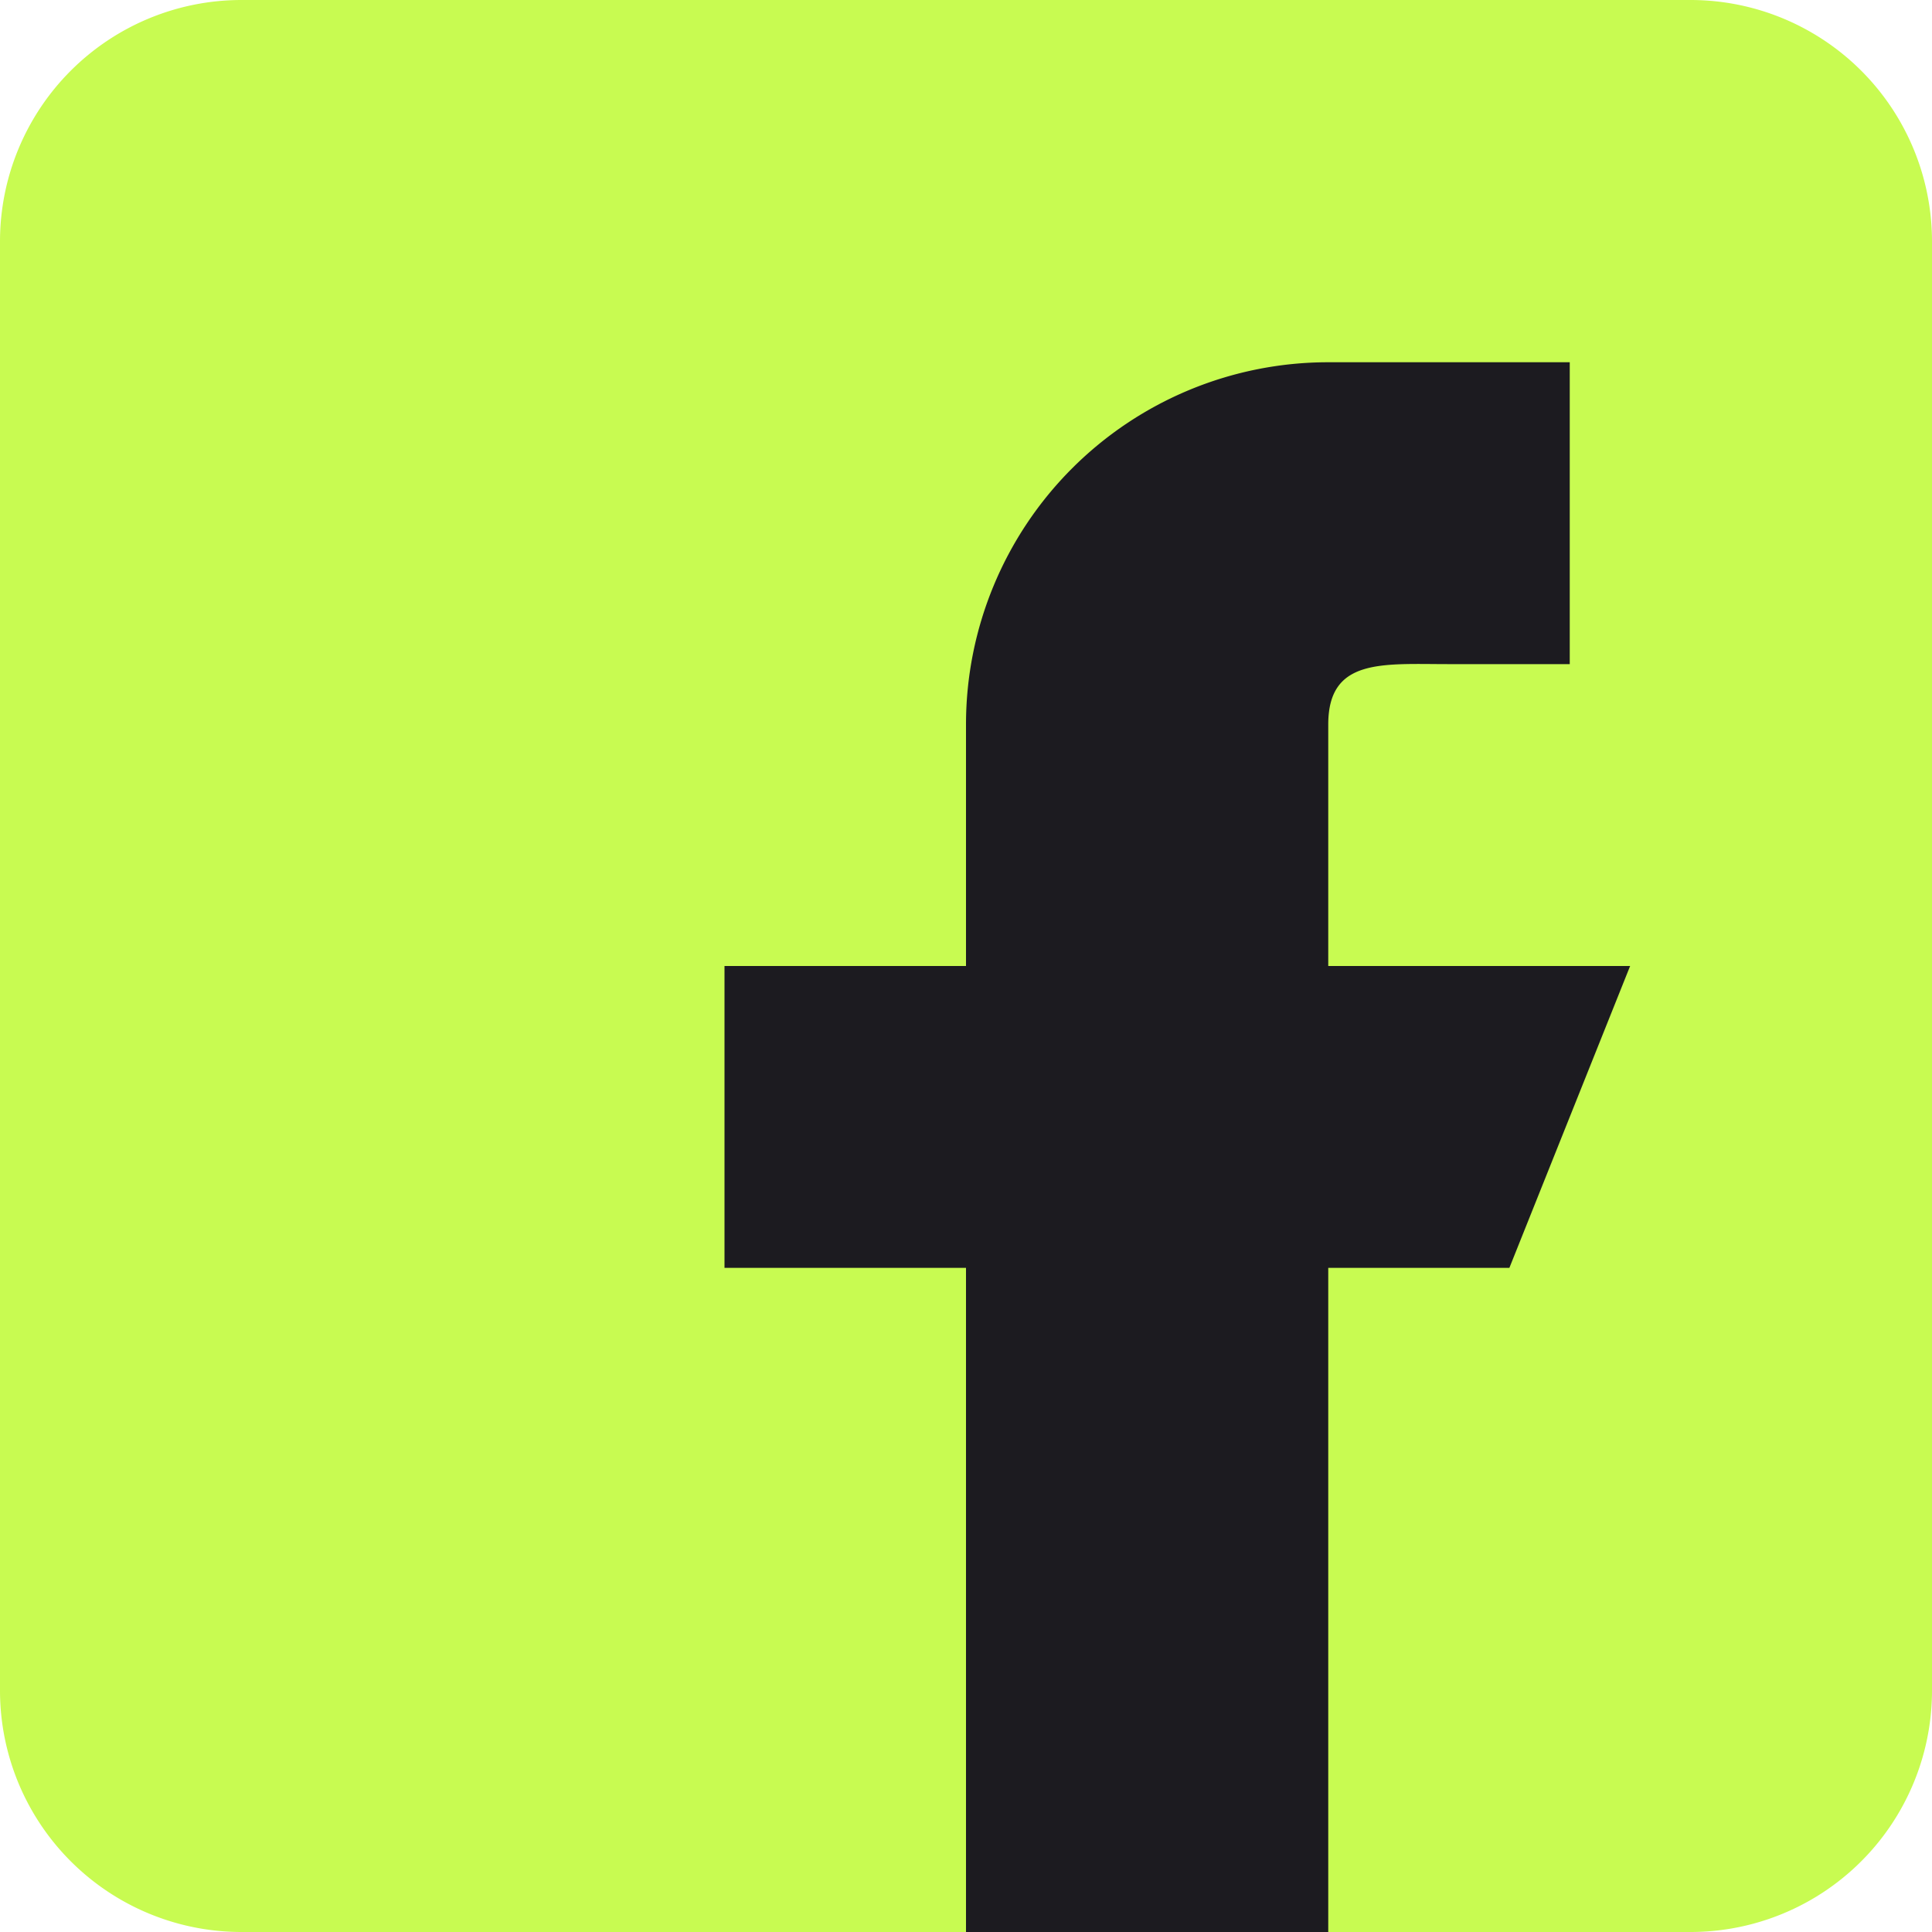 <svg id="facebook" xmlns="http://www.w3.org/2000/svg" width="20" height="20" viewBox="0 0 20 20">
  <path id="Path_93" data-name="Path 93" d="M17.5,0H2.5A2.5,2.5,0,0,0,0,2.5v15A2.5,2.5,0,0,0,2.5,20h15A2.5,2.5,0,0,0,20,17.5V2.5A2.5,2.5,0,0,0,17.5,0Z" fill="#c8fb51"/>
  <path id="Path_94" data-name="Path 94" d="M15.375,9.25H12.25V6.75c0-.69.56-.625,1.25-.625h1.25V3h-2.5A3.75,3.75,0,0,0,8.5,6.75v2.5H6v3.125H8.5V19.25h3.75V12.375h1.875Z" transform="translate(1.5 0.75)" fill="#1c1b20" fill-rule="evenodd"/>
</svg>
